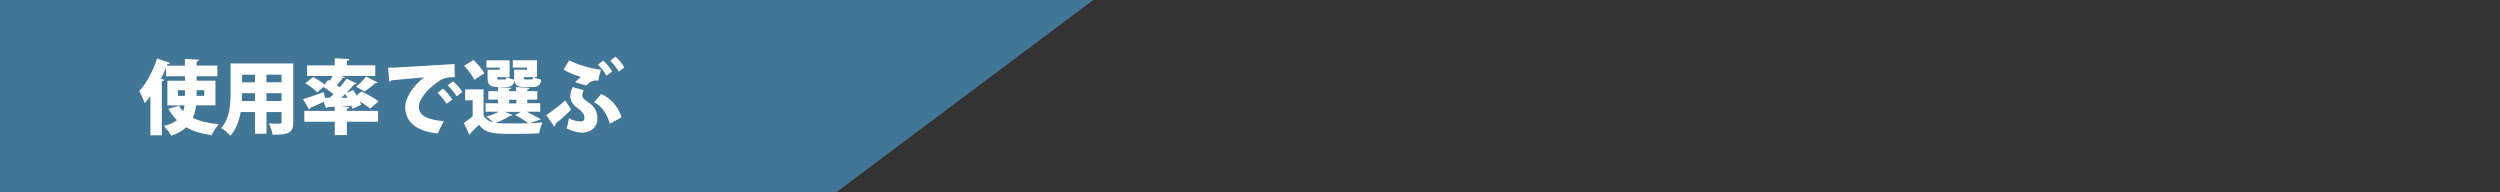 <?xml version="1.0" encoding="UTF-8"?>
<svg id="_レイヤー_7" data-name="レイヤー 7" xmlns="http://www.w3.org/2000/svg" viewBox="0 0 370.29 28.5">
  <rect x="0" y="0" width="370.29" height="28.5" fill="#333333" stroke="none"/>
  <defs>
    <style>
      .cls-1 {
        fill: #fff;
      }

      .cls-2 {
        fill: #427696;
      }
    </style>
  </defs>
  <polygon class="cls-2" points="123.76 28.55 0 28.55 0 -.05 162 -.05 123.76 28.55"/>
  <g>
    <path class="cls-1" d="M31.92,15.6h-2.87c-.07.66-.23,1.28-.49,1.86,1.02.49,2.3.79,3.86.94-.38.38-.86,1.14-1.09,1.63-1.51-.22-2.75-.6-3.75-1.18-.54.52-1.26.94-2.21,1.25-.22-.38-.73-1.09-1.1-1.45.85-.19,1.47-.48,1.93-.85-.48-.48-.9-1.04-1.27-1.69l1.56-.44c.18.29.38.56.64.8.1-.28.16-.56.2-.86h-2.54v-3.65h2.61v-.66h-2.82v-1.24c-.23.54-.48,1.08-.76,1.62l.5.13c-.02.12-.13.22-.35.24v7.98h-1.69v-5.8c-.28.37-.55.73-.84,1.04-.16-.43-.58-1.35-.8-1.79,1-1.06,2.03-2.97,2.64-4.82l1.91.66c-.07.12-.2.17-.37.16l-.1.25h2.67v-1l2.09.11c-.01.13-.11.22-.36.26v.62h3.07v1.57h-3.07v.66h2.79v3.65ZM26.35,13.36v.84h1.04v-.84h-1.04ZM30.25,13.36h-1.13v.84h1.13v-.84Z"/>
    <path class="cls-1" d="M43.44,9.41v8.66c0,1.55-.6,1.91-3.07,1.88-.06-.47-.32-1.22-.55-1.67.4.04.86.04,1.21.04.6,0,.67,0,.67-.28v-1.44h-2.23v3.21h-1.7v-3.21h-2.12c-.23,1.31-.68,2.59-1.52,3.5-.28-.34-1-.92-1.38-1.14,1.31-1.43,1.4-3.59,1.4-5.28v-4.28h9.29ZM35.87,13.8c0,.36-.01.76-.04,1.16h1.93v-1.16h-1.9ZM37.76,11.07h-1.9v1.12h1.9v-1.12ZM41.7,12.18v-1.12h-2.23v1.12h2.23ZM39.47,14.96h2.23v-1.16h-2.23v1.16Z"/>
    <path class="cls-1" d="M51.74,15.86c-.01.13-.11.22-.36.25v.31h4.61v1.61h-4.61v1.98h-1.8v-1.98h-4.51v-1.61h4.51v-.6l-1.08.04c-.02.11-.12.17-.22.18l-.34-.97c-.73.36-1.47.7-2,.92,0,.11-.05.2-.14.25l-.91-1.55c.78-.23,1.93-.65,3.06-1.04l.19.84h.67c.19-.18.38-.36.58-.55-.44-.35-1-.74-1.46-1.06l-.94.78c-.36-.38-1.15-.96-1.76-1.33l1.15-.92c.54.29,1.25.74,1.69,1.1l.55-.68.24.14c.14-.23.29-.48.42-.71h-3.79v-1.57h4.09v-1.06l2.16.12c-.01.13-.11.22-.36.25v.68h4.21v1.57h-4.99l.49.2c-.05.1-.18.13-.35.12-.22.31-.53.71-.84,1.06.14.11.29.2.42.3.38-.44.74-.89,1.02-1.28l1.49.72c-.05.1-.18.13-.36.13-.33.38-.74.82-1.19,1.25l1.03-.42c.17.24.35.52.52.79l.7-.58c.82.38,1.97,1.01,2.55,1.48l-1.25,1.07c-.34-.3-.92-.7-1.52-1.06.08.18.14.35.19.5l-1.31.58c-.04-.13-.08-.28-.13-.42l-1.68.07h0s1.35.08,1.35.08ZM51.48,14.47c-.11-.19-.23-.38-.34-.55-.2.19-.41.37-.6.56h.94ZM55.93,12.22c-.06.08-.2.12-.37.1-.4.38-1.09.92-1.57,1.24l-1.25-.72c.5-.4,1.13-1.03,1.5-1.51l1.69.9Z"/>
    <path class="cls-1" d="M57.47,10.03c.37,0,.98-.01,1.31-.04,1.54-.1,6.28-.38,8.54-.5l.04,1.95c-1.15-.02-1.7.08-2.66.79-1.09.78-2.66,2.3-2.66,3.59s1.22,1.91,3.68,2.13l-.9,1.82c-3.42-.37-4.8-1.9-4.8-3.93,0-1.36,1.2-3.18,2.81-4.38-1.57.14-3.98.34-4.86.44-.02.1-.19.18-.31.2l-.18-2.09ZM65.6,13.12c.48.41,1.08,1.1,1.38,1.61l-.83.65c-.23-.43-.94-1.27-1.33-1.63l.78-.62ZM67.09,12.04c.52.43,1.09,1.06,1.38,1.58l-.82.65c-.25-.42-.91-1.23-1.34-1.61l.78-.62Z"/>
    <path class="cls-1" d="M78.07,16.58c.76.36,1.56.79,2.05,1.1l-1.63.56c.68-.02,1.33-.06,1.87-.11-.18.38-.43,1.14-.52,1.62-.96.05-2.3.08-3.56.08-3,0-4.31,0-5.34-1.36-.42.46-.86.88-1.24,1.22,0,.14-.05.22-.17.26l-.83-1.74c.41-.28.88-.61,1.31-.97v-2.39h-1.12v-1.61h2.73v3.85c.29.55.77.88,1.43,1.03-.3-.29-.72-.65-1.02-.85.66-.17,1.34-.44,1.83-.72h-1.94v-1.26h1.83v-.54h-1.42v-1.25h1.42v-.6l1.98.11c-.01.13-.11.2-.35.24v.25h1.07v-.6l2,.11c-.01.13-.11.2-.35.25v.24h1.48v1.25h-1.48v.54h1.92v1.26h-1.98ZM70.13,8.88c.59.58,1.31,1.38,1.61,1.97l-1.49.97c-.25-.58-.92-1.45-1.5-2.08l1.38-.86ZM74.03,10.35v-.34h-1.98v-1.07h3.43v2.48h-.4c.26.16.73.31,1.08.38-.01-.1-.01-.22-.01-.34v-1.13h1.91v-.32h-2.11v-1.08h3.59v2.48h-.5c.28.17.78.32,1.13.4-.14.84-.5,1.08-1.33,1.08h-1.15c-1,0-1.39-.23-1.49-.94-.17.72-.53.94-1.31.94h-1.15c-1.2,0-1.52-.32-1.52-1.43v-1.13h1.82ZM74.78,16.58l1.13.44c-.05.08-.17.13-.32.11-.54.36-1.39.78-2.18,1.08.62.08,1.66.08,2.51.08.74,0,1.56-.01,2.34-.04-.46-.35-1.24-.85-1.97-1.21l.85-.47h-2.35ZM73.62,11.43c0,.14.01.24.05.29.05.05.13.06.29.06h.76c.2,0,.28-.06.31-.35h-1.4ZM75.41,14.78v.54h1.07v-.54h-1.07ZM78.66,11.77c.2,0,.28-.06.31-.35h-1.4c0,.14.01.24.05.29.05.05.13.06.29.06h.76Z"/>
    <path class="cls-1" d="M80.92,17.04c.68-.44,1.86-1.33,2.79-2.16l.91,1.34c-.74.76-1.82,1.68-2.34,2.12,0,.2-.07.34-.19.41l-1.18-1.72ZM84.3,8.95c1.21.59,3.08,1.21,4.7,1.37l-.41,1.64c-.11-.02-.22-.04-.34-.04-.47,0-.96.23-1.44.74l-1.62-.47c.2-.25.7-.72.88-.8-.59-.13-1.77-.59-2.6-1.06l.83-1.39ZM86.47,13.37c-.13.26-.23.49-.23.71,0,.35.24.66.85,1.04.88.55,1.4,1.32,1.4,2.42,0,1.44-1.14,2.11-2.27,2.11-.62,0-1.4-.2-2.31-.64.16-.44.26-.91.35-1.48.75.37,1.43.47,1.66.47.49,0,.65-.18.65-.58,0-.49-.4-.98-1.07-1.44-.61-.43-1.03-1-1.03-1.75,0-.38.11-.83.36-1.33l1.64.46ZM89.06,13.92c1.34.62,2.42,1.69,3.01,3.45l-1.73.95c-.48-1.49-1.22-2.65-2.36-3.17l1.08-1.24ZM89.35,8.98c.48.42,1.07,1.13,1.31,1.61l-.83.62c-.28-.5-.78-1.18-1.27-1.63l.79-.6ZM91.16,8.39c.5.43,1.07,1.12,1.31,1.61l-.83.62c-.25-.47-.78-1.19-1.27-1.63l.79-.6Z"/>
  </g>
</svg>